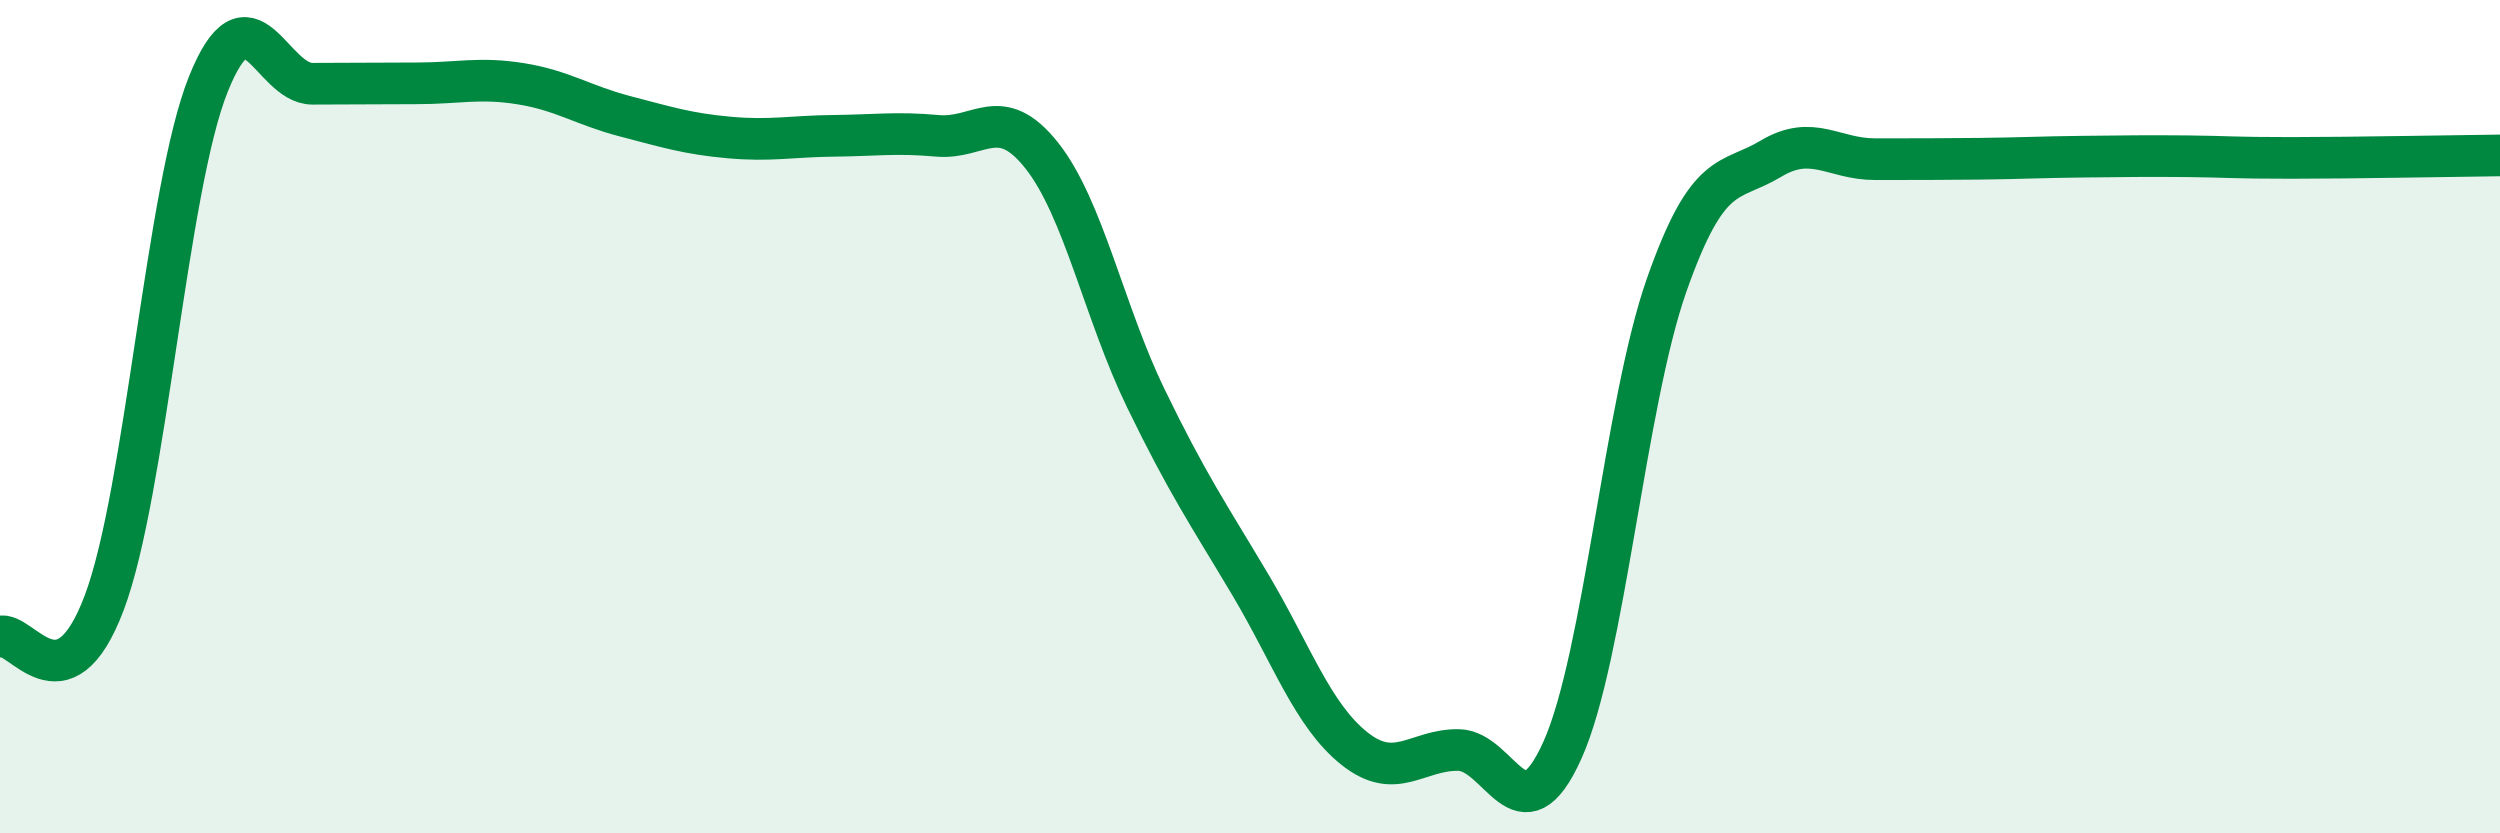 
    <svg width="60" height="20" viewBox="0 0 60 20" xmlns="http://www.w3.org/2000/svg">
      <path
        d="M 0,15.28 C 0.5,15.12 1.5,17.12 2.5,14.47 C 3.5,11.82 4,4.51 5,2.02 C 6,-0.47 6.5,2.01 7.5,2.01 C 8.5,2.01 9,2 10,2 C 11,2 11.5,1.85 12.5,2.01 C 13.5,2.17 14,2.53 15,2.79 C 16,3.05 16.5,3.21 17.5,3.3 C 18.5,3.39 19,3.27 20,3.26 C 21,3.25 21.5,3.17 22.5,3.26 C 23.5,3.35 24,2.47 25,3.73 C 26,4.99 26.5,7.5 27.5,9.56 C 28.5,11.62 29,12.34 30,14.02 C 31,15.7 31.5,17.16 32.5,17.96 C 33.5,18.76 34,17.99 35,18 C 36,18.01 36.5,20.23 37.5,18 C 38.5,15.77 39,9.68 40,6.84 C 41,4 41.5,4.41 42.5,3.81 C 43.5,3.21 44,3.82 45,3.82 C 46,3.82 46.5,3.82 47.5,3.81 C 48.5,3.8 49,3.77 50,3.76 C 51,3.75 51.5,3.74 52.5,3.75 C 53.5,3.76 53.5,3.79 55,3.79 C 56.5,3.79 59,3.74 60,3.73L60 20L0 20Z"
        fill="#008740"
        opacity="0.1"
        stroke-linecap="round"
        stroke-linejoin="round"
      />
      <path
        d="M 0,15.28 C 0.5,15.12 1.5,17.12 2.5,14.47 C 3.5,11.82 4,4.51 5,2.02 C 6,-0.47 6.5,2.01 7.5,2.01 C 8.5,2.01 9,2 10,2 C 11,2 11.5,1.85 12.5,2.01 C 13.5,2.17 14,2.53 15,2.79 C 16,3.05 16.5,3.21 17.5,3.3 C 18.5,3.39 19,3.27 20,3.26 C 21,3.25 21.5,3.17 22.5,3.26 C 23.5,3.35 24,2.47 25,3.73 C 26,4.99 26.5,7.5 27.5,9.56 C 28.5,11.62 29,12.34 30,14.02 C 31,15.7 31.5,17.16 32.5,17.96 C 33.5,18.76 34,17.99 35,18 C 36,18.01 36.5,20.23 37.5,18 C 38.5,15.77 39,9.68 40,6.84 C 41,4 41.5,4.41 42.5,3.81 C 43.5,3.21 44,3.82 45,3.82 C 46,3.82 46.5,3.82 47.5,3.81 C 48.5,3.8 49,3.77 50,3.76 C 51,3.75 51.5,3.74 52.5,3.75 C 53.5,3.76 53.5,3.79 55,3.79 C 56.5,3.79 59,3.74 60,3.73"
        stroke="#008740"
        stroke-width="1"
        fill="none"
        stroke-linecap="round"
        stroke-linejoin="round"
      />
    </svg>
  
